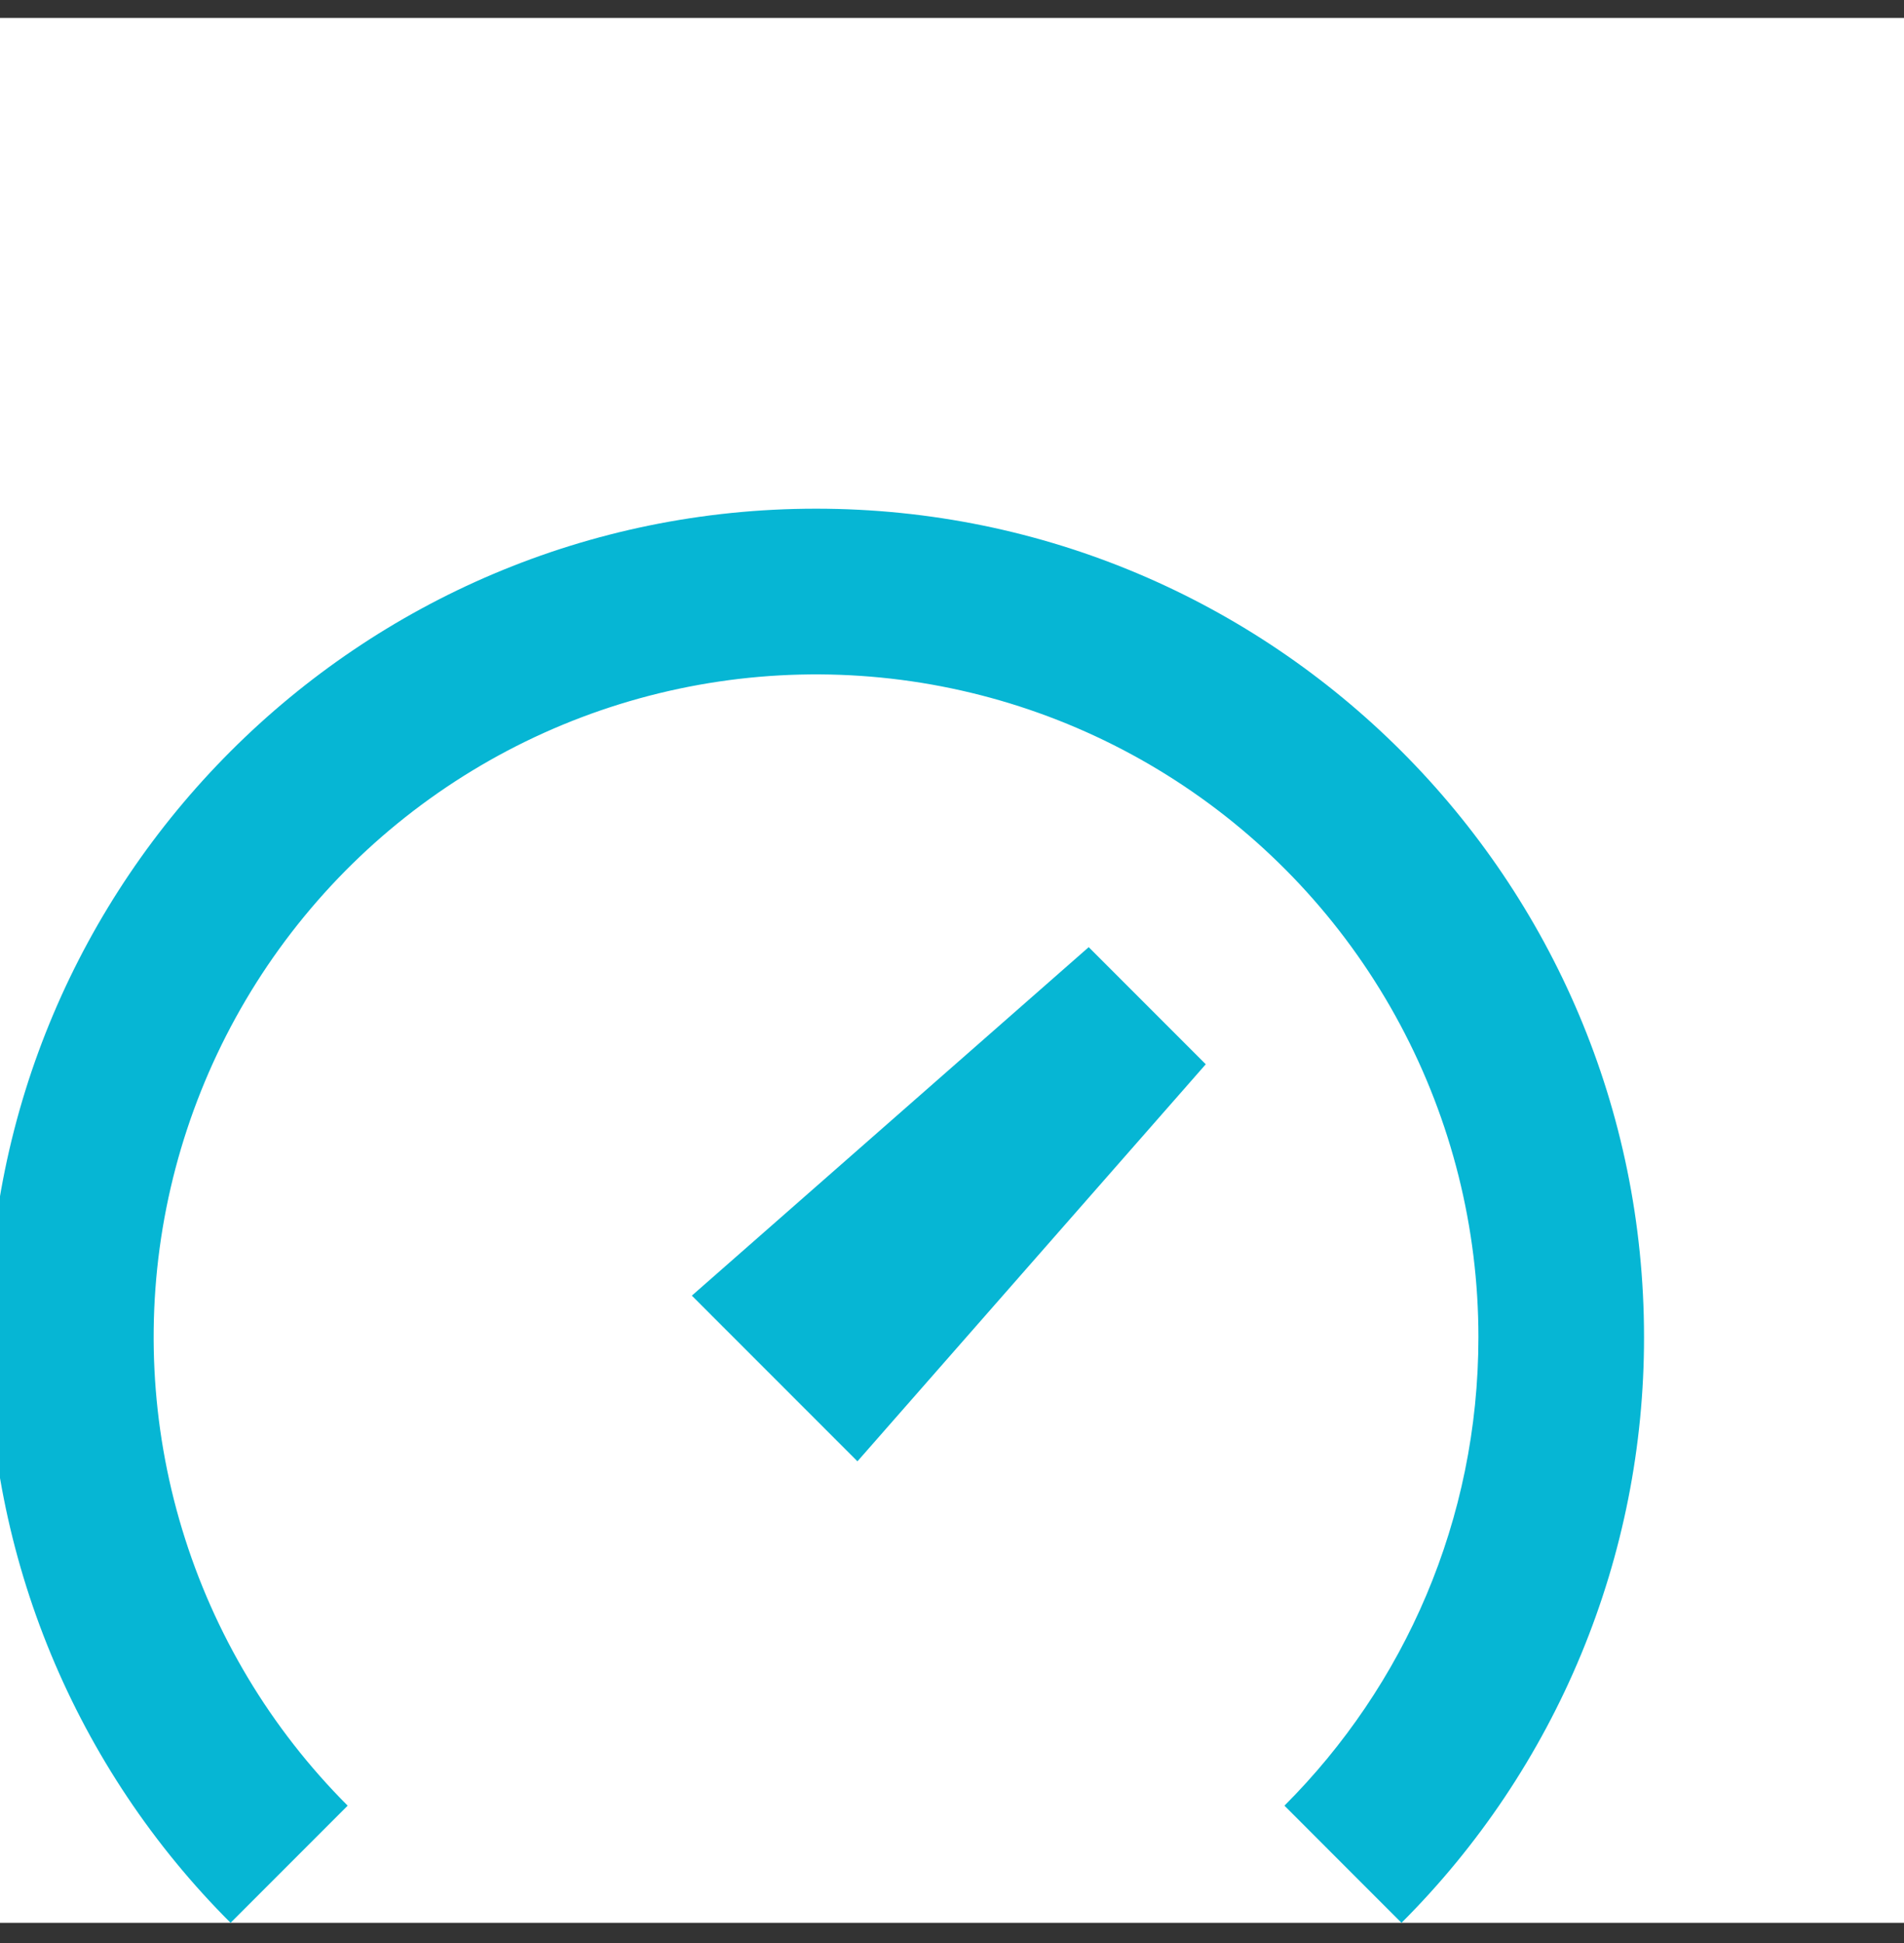<svg width="50" height="51" viewBox="0 0 50 51" fill="none" xmlns="http://www.w3.org/2000/svg">
<rect x="0" y="0" width="50" height="51" fill="#333333" stroke="none"/>
<g clip-path="url(#clip0_50_11343)">
<rect width="50" height="50" transform="translate(0 0.47)" fill="white"/>
<path d="M38.824 35.095C38.824 39.901 36.878 44.249 33.73 47.395L36.804 50.47C38.826 48.453 40.43 46.056 41.523 43.418C42.616 40.779 43.176 37.951 43.173 35.095C43.173 23.087 33.438 13.352 21.43 13.352C9.421 13.352 -0.313 23.087 -0.313 35.095C-0.317 37.951 0.244 40.779 1.337 43.418C2.43 46.056 4.033 48.453 6.055 50.47L9.13 47.395C7.107 45.373 5.614 42.882 4.784 40.145C3.954 37.408 3.811 34.508 4.369 31.702C4.928 28.897 6.169 26.272 7.984 24.061C9.798 21.85 12.13 20.12 14.773 19.025C17.416 17.931 20.288 17.505 23.134 17.785C25.981 18.065 28.715 19.044 31.093 20.633C33.472 22.222 35.422 24.373 36.77 26.896C38.119 29.418 38.824 32.235 38.824 35.095ZM28.59 24.861L18.168 34.008L22.517 38.357L31.664 27.935L28.59 24.861Z" fill="#06B6D4"/>
</g>
<defs>
<clipPath id="clip0_50_11343">
<rect width="50" height="50" fill="white" transform="translate(0 0.47)"/>
</clipPath>
</defs>
</svg>
